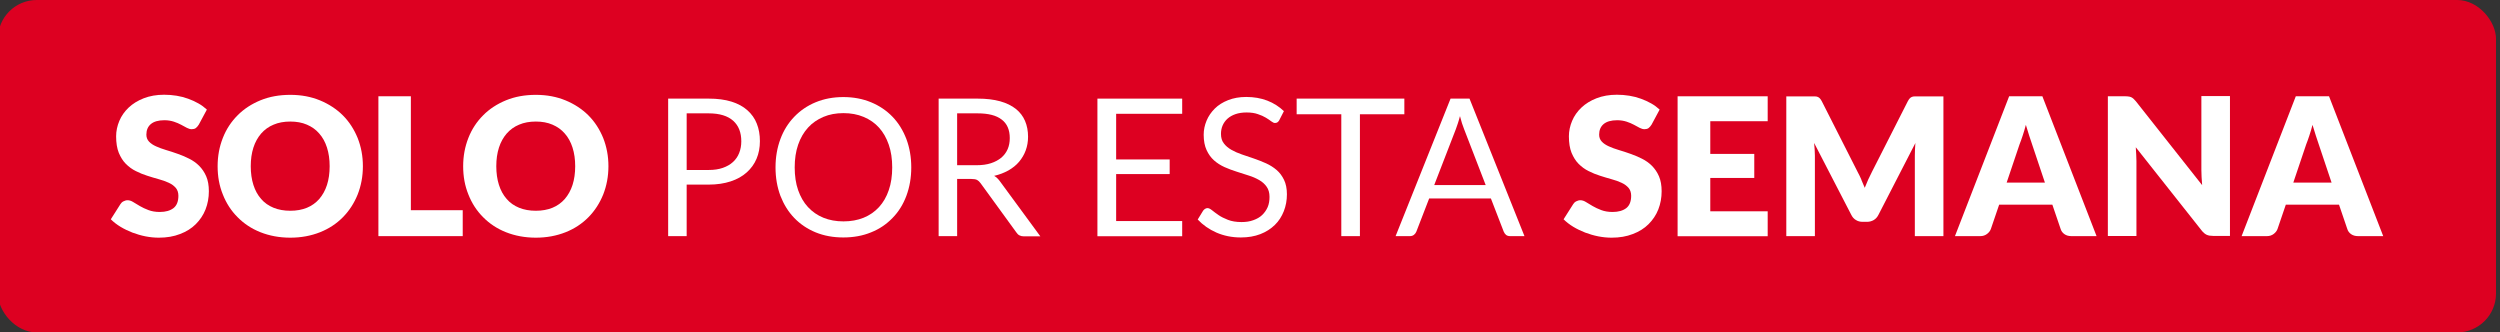 <?xml version="1.0" encoding="UTF-8"?><svg id="Capa_1" xmlns="http://www.w3.org/2000/svg" viewBox="0 0 225.62 30"><rect x="0" y="0" width="225.62" height="30" fill="#333333" stroke="none"/><defs><style>.cls-1{fill:#fff;}.cls-2{fill:#dd0021;}</style></defs><rect class="cls-2" x="-.19" width="225.45" height="30" rx="3.51" ry="3.51" transform="translate(225.07 30) rotate(180)"/><g><path class="cls-1" d="M17.94,11.25c-.09,.14-.18,.24-.27,.31-.1,.07-.22,.1-.37,.1-.13,0-.28-.04-.43-.12-.15-.08-.33-.18-.52-.28-.19-.1-.41-.2-.66-.28s-.53-.13-.85-.13c-.55,0-.96,.12-1.23,.35-.27,.23-.4,.55-.4,.95,0,.25,.08,.46,.24,.63,.16,.17,.37,.31,.64,.43s.56,.23,.9,.33c.34,.1,.68,.21,1.04,.34,.35,.12,.7,.27,1.04,.44,.34,.17,.64,.38,.9,.64s.48,.58,.64,.95c.16,.37,.24,.82,.24,1.35,0,.58-.1,1.13-.3,1.64s-.5,.95-.88,1.33c-.38,.38-.86,.68-1.42,.89-.56,.22-1.2,.33-1.92,.33-.39,0-.79-.04-1.2-.12-.41-.08-.8-.2-1.18-.34-.38-.15-.74-.32-1.07-.52s-.63-.43-.88-.68l.87-1.37c.06-.1,.15-.19,.27-.25s.24-.1,.37-.1c.17,0,.35,.06,.52,.17,.18,.11,.38,.23,.6,.36,.22,.13,.48,.25,.77,.36,.29,.11,.63,.17,1.02,.17,.53,0,.94-.12,1.24-.35,.29-.23,.44-.6,.44-1.11,0-.29-.08-.53-.24-.72-.16-.18-.37-.34-.64-.46-.26-.12-.56-.23-.9-.32-.34-.09-.68-.2-1.03-.31s-.7-.25-1.03-.42c-.33-.16-.63-.38-.9-.65s-.47-.6-.64-1c-.16-.4-.24-.9-.24-1.49,0-.47,.1-.94,.29-1.39,.19-.45,.47-.85,.84-1.2,.37-.35,.82-.63,1.36-.84s1.15-.32,1.84-.32c.39,0,.76,.03,1.13,.09,.37,.06,.71,.15,1.04,.27s.64,.26,.92,.42c.29,.16,.54,.35,.77,.56l-.73,1.36Z"/><path class="cls-1" d="M32.75,15c0,.91-.16,1.76-.47,2.55-.32,.79-.76,1.47-1.33,2.05-.57,.58-1.26,1.04-2.07,1.36s-1.7,.49-2.68,.49-1.88-.17-2.69-.49-1.5-.78-2.07-1.36c-.58-.58-1.02-1.26-1.33-2.05-.32-.79-.47-1.63-.47-2.55s.16-1.76,.47-2.55c.31-.79,.76-1.47,1.33-2.04,.57-.58,1.27-1.03,2.07-1.36,.81-.33,1.7-.49,2.69-.49s1.88,.17,2.68,.5,1.5,.79,2.07,1.36,1.01,1.26,1.33,2.04c.31,.79,.47,1.63,.47,2.54Zm-3,0c0-.62-.08-1.18-.24-1.68-.16-.5-.39-.92-.7-1.27-.3-.35-.67-.61-1.11-.8-.44-.19-.94-.28-1.5-.28s-1.07,.09-1.51,.28c-.44,.18-.81,.45-1.12,.8-.3,.35-.54,.77-.7,1.27-.16,.5-.24,1.06-.24,1.68s.08,1.19,.24,1.69c.16,.5,.39,.92,.7,1.27,.3,.35,.68,.61,1.12,.79,.44,.18,.95,.27,1.51,.27s1.06-.09,1.5-.27c.44-.18,.81-.45,1.11-.79,.3-.35,.54-.77,.7-1.27,.16-.5,.24-1.06,.24-1.69Z"/><path class="cls-1" d="M37.08,18.97h4.68v2.34h-7.61V8.69h2.93v10.28Z"/><path class="cls-1" d="M54.91,15c0,.91-.16,1.76-.47,2.55-.32,.79-.76,1.47-1.33,2.05-.57,.58-1.26,1.04-2.07,1.36s-1.7,.49-2.68,.49-1.88-.17-2.69-.49-1.5-.78-2.07-1.36c-.58-.58-1.02-1.26-1.33-2.05-.32-.79-.47-1.63-.47-2.55s.16-1.76,.47-2.55c.31-.79,.76-1.47,1.33-2.04,.57-.58,1.27-1.03,2.07-1.36,.81-.33,1.7-.49,2.69-.49s1.88,.17,2.68,.5,1.5,.79,2.07,1.36,1.01,1.26,1.33,2.04c.31,.79,.47,1.63,.47,2.54Zm-3,0c0-.62-.08-1.18-.24-1.68-.16-.5-.39-.92-.7-1.27-.3-.35-.67-.61-1.11-.8-.44-.19-.94-.28-1.5-.28s-1.07,.09-1.51,.28c-.44,.18-.81,.45-1.12,.8-.3,.35-.54,.77-.7,1.27-.16,.5-.24,1.06-.24,1.68s.08,1.19,.24,1.69c.16,.5,.39,.92,.7,1.27,.3,.35,.68,.61,1.12,.79,.44,.18,.95,.27,1.51,.27s1.06-.09,1.5-.27c.44-.18,.81-.45,1.11-.79,.3-.35,.54-.77,.7-1.27,.16-.5,.24-1.06,.24-1.69Z"/><path class="cls-1" d="M61.97,16.67v4.64h-1.67V8.9h3.66c.79,0,1.47,.09,2.05,.27s1.06,.44,1.44,.78,.67,.74,.85,1.21c.19,.47,.28,1,.28,1.58s-.1,1.11-.3,1.58c-.2,.48-.5,.89-.89,1.24s-.87,.62-1.45,.81c-.58,.19-1.24,.29-1.98,.29h-1.99Zm0-1.33h1.99c.48,0,.9-.06,1.27-.19,.37-.13,.67-.3,.92-.53,.25-.23,.44-.5,.56-.82,.13-.32,.19-.67,.19-1.05,0-.79-.24-1.41-.73-1.85-.49-.44-1.23-.67-2.21-.67h-1.99v5.11Z"/><path class="cls-1" d="M82.24,15.11c0,.93-.15,1.78-.44,2.56-.29,.78-.71,1.45-1.25,2-.54,.56-1.18,1-1.94,1.3-.75,.31-1.59,.46-2.5,.46s-1.74-.15-2.5-.46c-.75-.31-1.39-.74-1.93-1.3-.54-.56-.95-1.23-1.25-2-.29-.78-.44-1.63-.44-2.56s.15-1.78,.44-2.56c.29-.78,.71-1.45,1.25-2.01,.54-.56,1.18-1,1.93-1.31,.75-.31,1.58-.47,2.5-.47s1.75,.16,2.5,.47c.75,.31,1.4,.75,1.94,1.31,.54,.56,.95,1.23,1.25,2.01,.29,.78,.44,1.63,.44,2.56Zm-1.72,0c0-.76-.1-1.45-.31-2.05-.21-.61-.5-1.12-.88-1.54-.38-.42-.84-.74-1.39-.97s-1.15-.34-1.82-.34-1.27,.11-1.81,.34c-.54,.23-1.01,.55-1.39,.97s-.68,.93-.89,1.54c-.21,.61-.31,1.29-.31,2.05s.1,1.45,.31,2.05,.5,1.11,.89,1.53,.85,.74,1.39,.96c.54,.22,1.15,.33,1.81,.33s1.28-.11,1.82-.33c.54-.22,1-.54,1.39-.96,.38-.42,.68-.93,.88-1.53,.21-.6,.31-1.29,.31-2.05Z"/><path class="cls-1" d="M86.38,16.13v5.18h-1.67V8.9h3.51c.79,0,1.46,.08,2.04,.24,.57,.16,1.04,.39,1.42,.69,.37,.3,.65,.66,.83,1.09,.18,.42,.27,.9,.27,1.42,0,.44-.07,.85-.21,1.23-.14,.38-.34,.72-.6,1.03s-.58,.56-.96,.78c-.38,.21-.81,.38-1.29,.49,.21,.12,.39,.3,.55,.53l3.62,4.93h-1.49c-.31,0-.53-.12-.68-.36l-3.22-4.43c-.1-.14-.21-.24-.32-.3s-.29-.09-.52-.09h-1.27Zm0-1.22h1.76c.49,0,.92-.06,1.29-.18,.37-.12,.68-.29,.94-.5,.25-.22,.44-.47,.57-.77,.13-.3,.19-.63,.19-1,0-.74-.24-1.3-.73-1.67-.49-.38-1.21-.56-2.18-.56h-1.84v4.69Z"/><path class="cls-1" d="M106.69,8.9v1.37h-5.96v4.12h4.83v1.32h-4.83v4.24h5.96v1.37h-7.65V8.9h7.65Z"/><path class="cls-1" d="M115.46,10.84c-.05,.09-.11,.15-.16,.19-.06,.04-.13,.07-.23,.07-.1,0-.21-.05-.34-.15-.13-.1-.29-.21-.49-.33-.2-.12-.44-.23-.72-.32-.28-.1-.62-.15-1.02-.15-.38,0-.71,.05-1,.15-.29,.1-.53,.24-.72,.41-.19,.17-.34,.38-.44,.61-.1,.23-.15,.49-.15,.76,0,.35,.08,.63,.26,.86,.17,.23,.4,.42,.68,.58,.28,.16,.6,.3,.95,.42,.36,.12,.72,.24,1.09,.37,.37,.13,.74,.27,1.09,.43,.35,.16,.67,.36,.95,.6,.28,.24,.5,.54,.67,.89,.17,.35,.26,.79,.26,1.3,0,.54-.09,1.05-.28,1.53s-.45,.89-.81,1.24-.79,.63-1.31,.83c-.52,.2-1.1,.3-1.76,.3-.8,0-1.53-.15-2.2-.44-.66-.29-1.23-.69-1.69-1.18l.49-.8c.05-.06,.1-.12,.17-.16s.14-.07,.22-.07c.12,0,.26,.07,.42,.2,.16,.13,.35,.27,.58,.43,.23,.16,.52,.3,.85,.43s.74,.2,1.22,.2c.4,0,.75-.05,1.07-.17,.31-.11,.58-.26,.79-.46s.38-.44,.5-.71,.17-.59,.17-.93c0-.38-.09-.68-.26-.92-.17-.24-.39-.44-.67-.6-.28-.16-.59-.3-.95-.41-.35-.11-.72-.23-1.09-.35-.37-.12-.74-.25-1.09-.41s-.67-.36-.95-.61c-.28-.25-.5-.56-.67-.93-.17-.37-.26-.83-.26-1.38,0-.44,.09-.86,.26-1.27s.42-.77,.74-1.09c.32-.32,.72-.57,1.2-.76,.48-.19,1.02-.29,1.64-.29,.69,0,1.33,.11,1.9,.33,.57,.22,1.07,.54,1.5,.95l-.41,.8Z"/><path class="cls-1" d="M126.74,8.9v1.41h-4.01v11h-1.68V10.31h-4.03v-1.41h9.72Z"/><path class="cls-1" d="M137.58,21.31h-1.3c-.15,0-.27-.04-.36-.11-.09-.08-.16-.17-.21-.29l-1.16-3h-5.57l-1.16,3c-.04,.1-.11,.2-.21,.28-.1,.08-.22,.12-.36,.12h-1.3l4.96-12.41h1.71l4.96,12.41Zm-8.13-4.61h4.63l-1.95-5.05c-.13-.31-.25-.7-.37-1.17-.06,.24-.13,.46-.19,.65s-.12,.37-.18,.52l-1.95,5.04Z"/><path class="cls-1" d="M149.05,11.25c-.09,.14-.18,.24-.27,.31-.1,.07-.22,.1-.37,.1-.13,0-.28-.04-.43-.12-.15-.08-.33-.18-.52-.28-.19-.1-.41-.2-.66-.28s-.53-.13-.85-.13c-.55,0-.96,.12-1.23,.35-.27,.23-.4,.55-.4,.95,0,.25,.08,.46,.24,.63,.16,.17,.37,.31,.64,.43s.56,.23,.9,.33c.34,.1,.68,.21,1.04,.34,.35,.12,.7,.27,1.04,.44,.34,.17,.64,.38,.9,.64s.48,.58,.64,.95c.16,.37,.24,.82,.24,1.35,0,.58-.1,1.13-.3,1.64s-.5,.95-.88,1.33c-.38,.38-.86,.68-1.42,.89-.56,.22-1.2,.33-1.92,.33-.39,0-.79-.04-1.2-.12-.41-.08-.8-.2-1.18-.34-.38-.15-.74-.32-1.07-.52s-.63-.43-.88-.68l.87-1.37c.06-.1,.15-.19,.27-.25s.24-.1,.37-.1c.17,0,.35,.06,.52,.17,.18,.11,.38,.23,.6,.36,.22,.13,.48,.25,.77,.36,.29,.11,.63,.17,1.02,.17,.53,0,.94-.12,1.24-.35,.29-.23,.44-.6,.44-1.11,0-.29-.08-.53-.24-.72-.16-.18-.37-.34-.64-.46-.26-.12-.56-.23-.9-.32-.34-.09-.68-.2-1.03-.31s-.7-.25-1.03-.42c-.33-.16-.63-.38-.9-.65s-.47-.6-.64-1c-.16-.4-.24-.9-.24-1.49,0-.47,.1-.94,.29-1.39,.19-.45,.47-.85,.84-1.2,.37-.35,.82-.63,1.36-.84s1.15-.32,1.84-.32c.39,0,.76,.03,1.13,.09,.37,.06,.71,.15,1.04,.27s.64,.26,.92,.42c.29,.16,.54,.35,.77,.56l-.73,1.36Z"/><path class="cls-1" d="M159.53,8.69v2.25h-5.18v2.95h3.97v2.17h-3.97v3.01h5.18v2.25h-8.13V8.69h8.13Z"/><path class="cls-1" d="M167.98,16.22c.11,.24,.21,.48,.31,.73,.1-.25,.2-.5,.31-.74,.11-.24,.22-.47,.34-.7l3.24-6.38c.06-.11,.12-.2,.18-.26s.13-.11,.2-.13c.08-.03,.16-.04,.26-.04h2.57v12.61h-2.58v-7.26c0-.35,.02-.73,.05-1.14l-3.34,6.49c-.1,.2-.24,.35-.42,.46-.18,.1-.38,.16-.6,.16h-.4c-.22,0-.43-.05-.6-.16-.18-.1-.32-.26-.42-.46l-3.36-6.5c.02,.2,.04,.4,.05,.6s.02,.38,.02,.55v7.26h-2.58V8.7h2.57c.09,0,.18,.01,.25,.04,.08,.03,.14,.07,.2,.13s.12,.15,.18,.26l3.25,6.41c.12,.22,.23,.45,.33,.68Z"/><path class="cls-1" d="M189.21,21.31h-2.27c-.25,0-.46-.06-.63-.18-.17-.12-.28-.27-.34-.46l-.75-2.2h-4.8l-.75,2.2c-.06,.16-.17,.31-.34,.44-.17,.13-.37,.2-.61,.2h-2.29l4.89-12.62h3l4.89,12.62Zm-8.11-4.83h3.45l-1.16-3.46c-.08-.22-.16-.48-.26-.78-.1-.3-.2-.62-.3-.97-.09,.35-.19,.68-.29,.98-.1,.3-.19,.56-.28,.78l-1.16,3.44Z"/><path class="cls-1" d="M192.1,8.71c.09,.01,.16,.03,.23,.06,.07,.03,.14,.08,.2,.13s.14,.14,.22,.23l5.99,7.58c-.02-.24-.04-.48-.05-.71-.01-.23-.02-.44-.02-.65v-6.68h2.58v12.62h-1.53c-.22,0-.42-.03-.57-.1s-.31-.2-.45-.38l-5.95-7.52c.02,.22,.03,.43,.04,.65s.02,.41,.02,.59v6.77h-2.58V8.69h1.54c.13,0,.23,0,.32,.02Z"/><path class="cls-1" d="M215.08,21.31h-2.27c-.25,0-.46-.06-.63-.18-.17-.12-.28-.27-.34-.46l-.75-2.2h-4.8l-.75,2.2c-.06,.16-.17,.31-.34,.44-.17,.13-.37,.2-.61,.2h-2.29l4.89-12.62h3l4.89,12.62Zm-8.11-4.83h3.45l-1.16-3.46c-.08-.22-.16-.48-.26-.78-.1-.3-.2-.62-.3-.97-.09,.35-.19,.68-.29,.98-.1,.3-.19,.56-.28,.78l-1.16,3.44Z"/></g></svg>